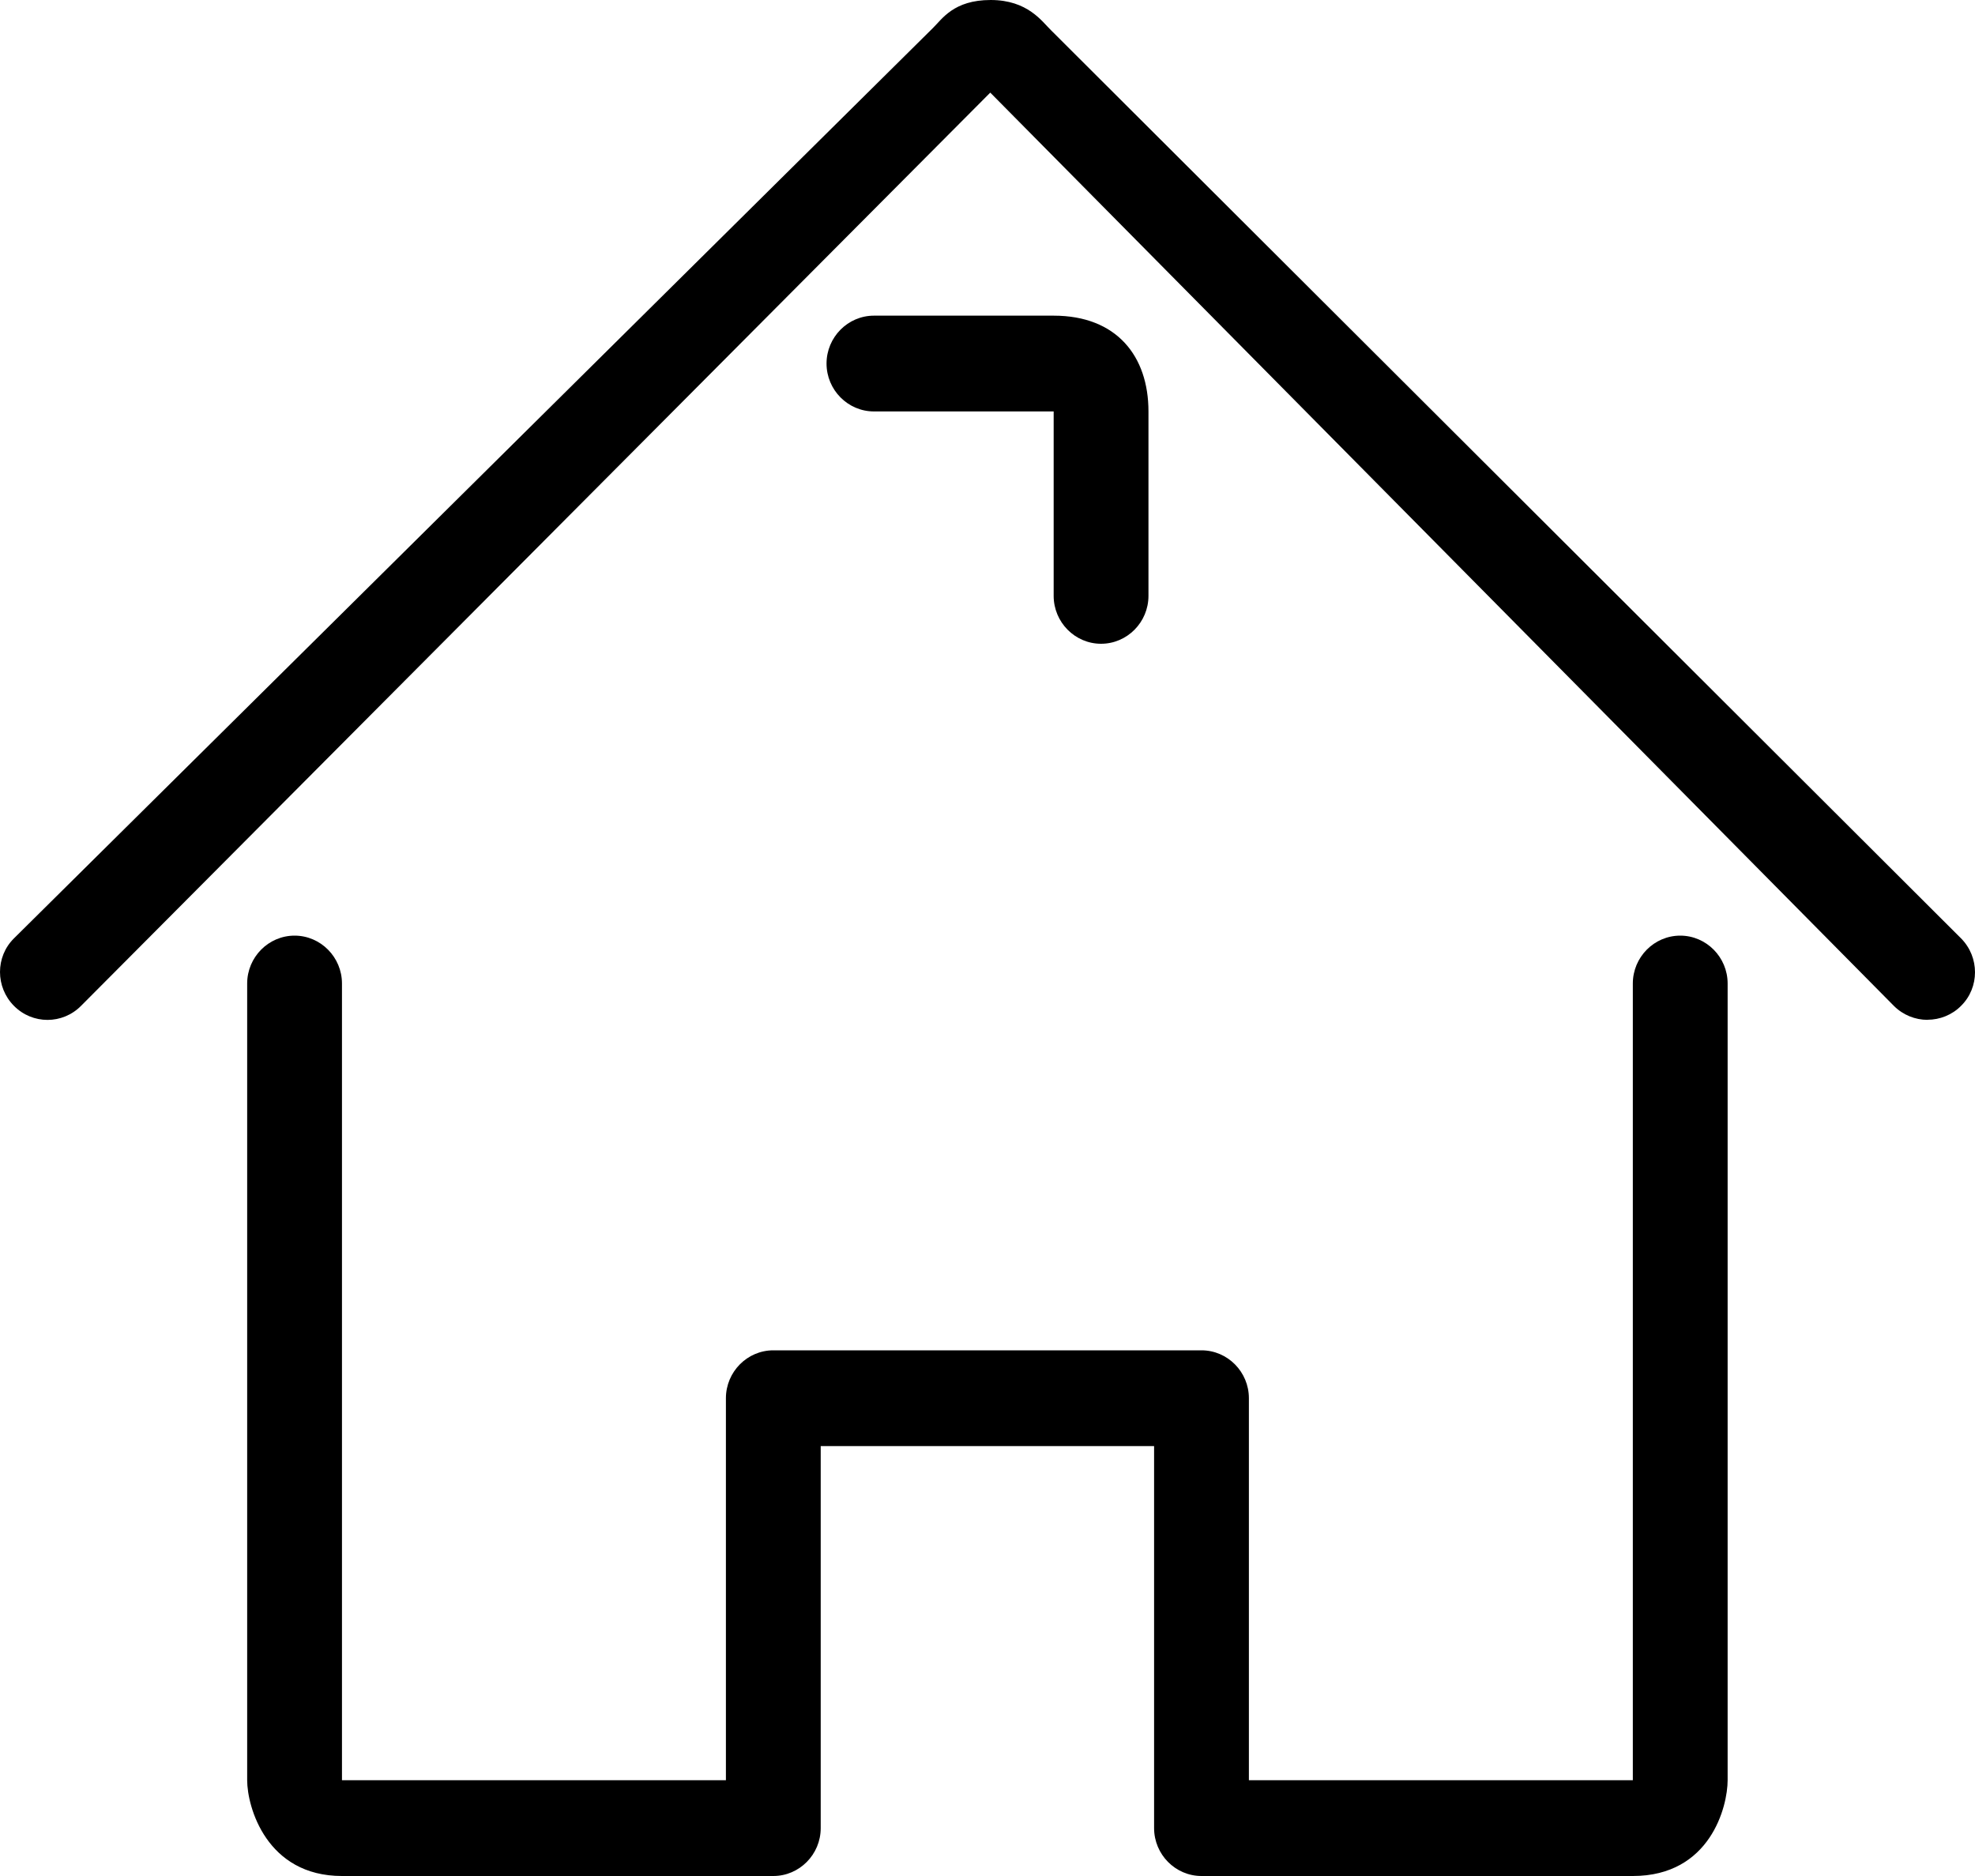 <svg xmlns="http://www.w3.org/2000/svg" id="uuid-178148bd-2ce3-47f9-a126-1e9ca91b7ed3" viewBox="0 0 200 190"><path d="M111.5,65.2c-2.64,0-4.8-2.18-4.8-4.85v-18.68h-18.2c-2.64,0-4.8-2.18-4.8-4.85s2.16-4.85,4.8-4.85h18.2c6.4,0,9.6,4.12,9.6,9.7v18.68c0,2.67-2.16,4.85-4.8,4.85Z"></path><path d="M165.35,190h-43.68c-2.64,0-4.8-2.18-4.8-4.85v-38.69h-33.76v38.69c0,2.67-2.16,4.85-4.8,4.85h-43.68c-7.64,0-9.6-6.99-9.6-9.7v-80.69c0-2.67,2.16-4.85,4.8-4.85s4.8,2.18,4.8,4.85v80.69h38.88v-38.69c0-2.67,2.16-4.85,4.8-4.85h43.36c2.64,0,4.8,2.18,4.8,4.85v38.69h38.88v-80.69c0-2.67,2.16-4.85,4.8-4.85s4.8,2.18,4.8,4.85v80.69c0,2.67-1.76,9.7-9.6,9.7Z"></path><path d="M195.19,103.29c-1.24,0-2.48-.49-3.4-1.41L100.28,9.38,8.21,101.87c-1.88,1.9-4.92,1.9-6.8,0-1.88-1.9-1.88-4.97,0-6.83L94.48,2.83c.92-.89,2.08-2.83,5.84-2.83s5.2,2.18,6.12,3.07l92.15,91.97c1.88,1.9,1.88,4.97,0,6.83-.92.93-2.16,1.41-3.4,1.41Z"></path></svg>